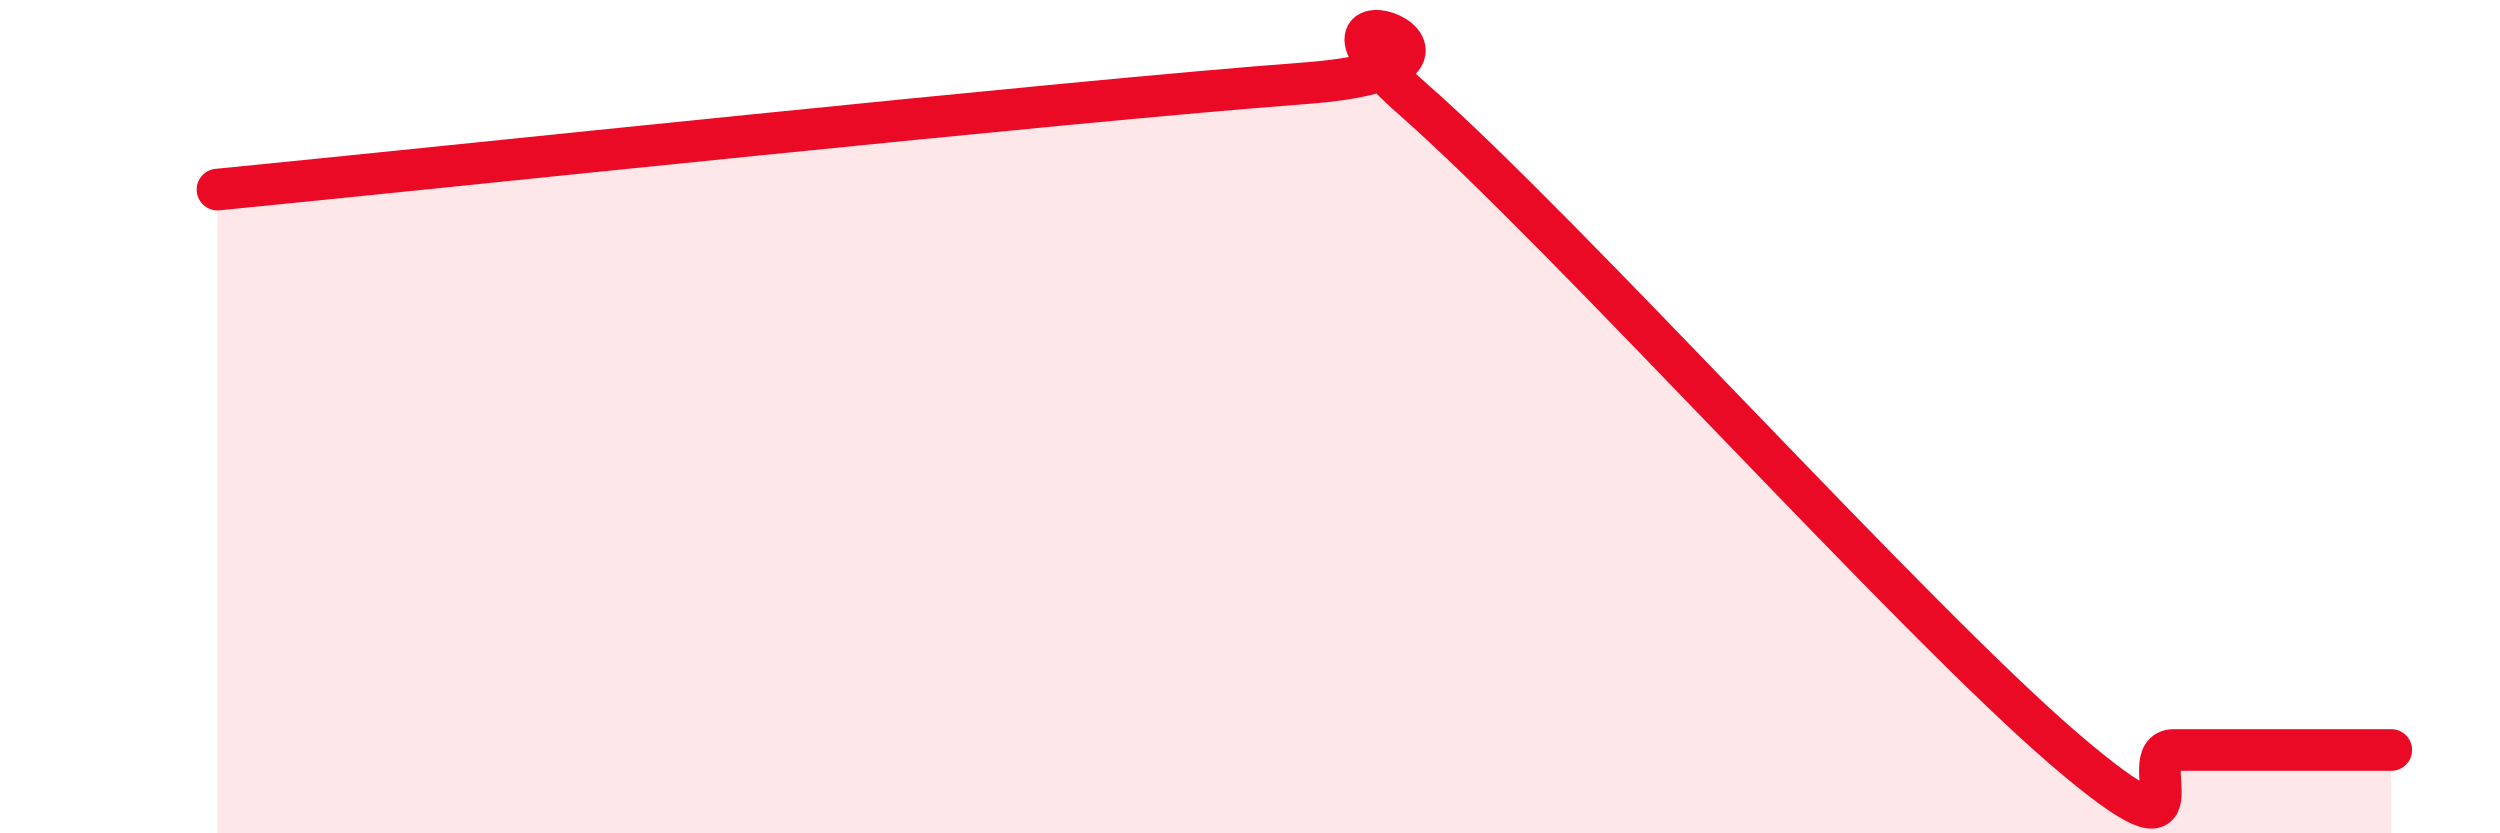
    <svg width="60" height="20" viewBox="0 0 60 20" xmlns="http://www.w3.org/2000/svg">
      <path
        d="M 5.22,4.55 C 10.44,4.04 25.56,2.43 31.3,2 C 37.04,1.57 30.26,-0.82 33.91,2.38 C 37.56,5.58 45.92,14.88 49.57,18 C 53.22,21.12 51.13,18 52.17,18 C 53.21,18 53.74,18 54.78,18 C 55.82,18 56.87,18 57.39,18L57.39 20L5.22 20Z"
        fill="#EB0A25"
        opacity="0.1"
        stroke-linecap="round"
        stroke-linejoin="round"
      />
      <path
        d="M 5.22,4.55 C 10.44,4.04 25.56,2.43 31.3,2 C 37.04,1.57 30.26,-0.82 33.91,2.38 C 37.56,5.58 45.92,14.88 49.57,18 C 53.22,21.12 51.13,18 52.17,18 C 53.21,18 53.74,18 54.78,18 C 55.82,18 56.87,18 57.39,18"
        stroke="#EB0A25"
        stroke-width="1"
        fill="none"
        stroke-linecap="round"
        stroke-linejoin="round"
      />
    </svg>
  